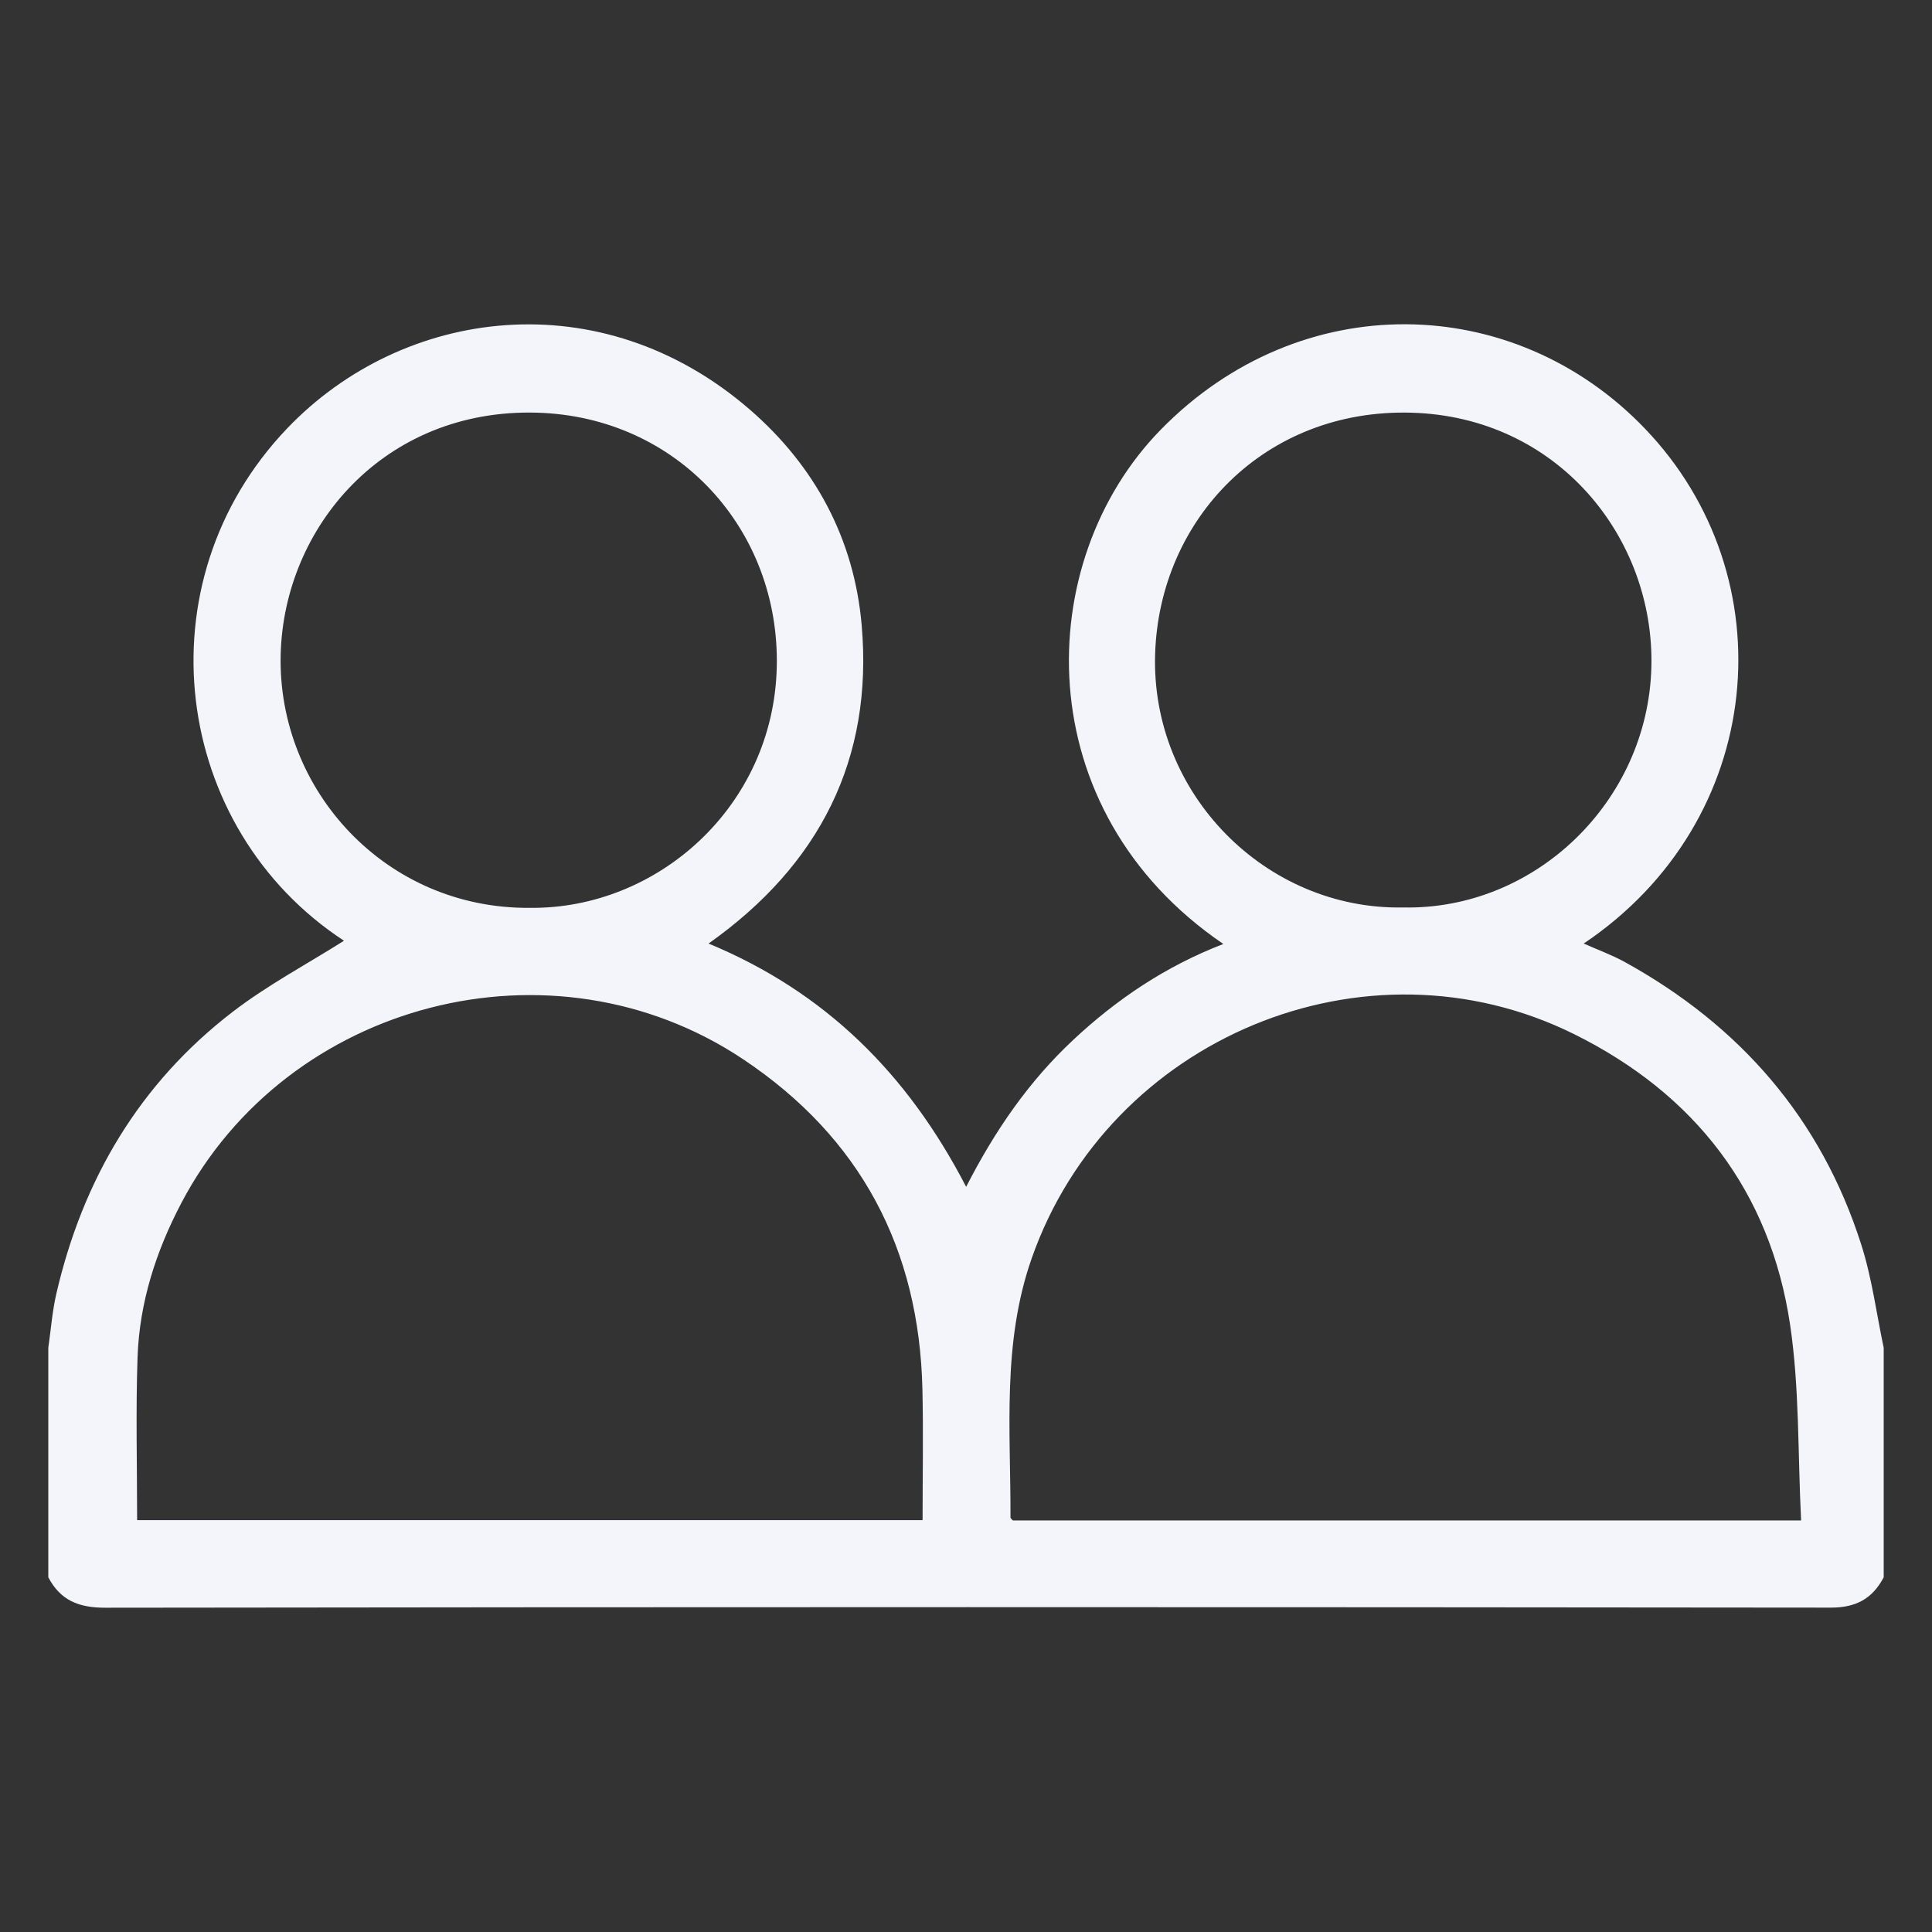 <?xml version="1.0" encoding="utf-8"?>
<!-- Generator: Adobe Illustrator 27.0.1, SVG Export Plug-In . SVG Version: 6.00 Build 0)  -->
<svg version="1.1" id="Camada_1" xmlns="http://www.w3.org/2000/svg" xmlns:xlink="http://www.w3.org/1999/xlink" x="0px" y="0px"
	 viewBox="0 0 400 400" style="enable-background:new 0 0 400 400;" xml:space="preserve">
<rect x="0" y="0" width="400" height="400" fill="#333333" stroke="none"/>
<style type="text/css">
	.st0{fill:#F4F5FB;}
	.st1{fill:#00FF8D;}
	.st2{fill:#191919;}
</style>
<path class="st0" d="M390,279.05c0,15.84,0,31.67,0,47.51c-2.33,4.42-5.7,6.29-10.98,6.28c-119.08-0.13-238.15-0.14-357.23,0.02
	c-5.5,0.01-9.28-1.52-11.79-6.3c0-15.84,0-31.67,0-47.51c0.54-3.75,0.82-7.56,1.67-11.23c5.47-23.61,17.18-43.48,36.49-58.32
	c7.29-5.6,15.52-9.96,23.06-14.73C35.66,171.5,28.9,120.64,59.47,88.68c23.93-25.03,64.86-30.63,95.74-3.91
	c13.55,11.73,21.64,26.86,23.19,44.65c2.42,27.74-8.68,49.64-31.7,65.93c24.22,10.04,41.25,27.02,53.33,50.37
	c6.08-11.88,13.1-21.94,22.16-30.41c9.02-8.44,19.16-15.27,31.09-19.87c-40.73-27.7-39.69-79.18-12.94-106.5
	c28.87-29.49,72.96-28.57,100.17-0.26c29.61,30.8,25.25,81.23-12.62,106.67c2.91,1.3,5.79,2.34,8.44,3.79
	c23.88,13.16,40.67,32.39,49.01,58.5C387.56,264.57,388.49,271.9,390,279.05z M28.39,314.73c54.1,0,108.19,0,162.62,0
	c0-9.16,0.17-18.08-0.03-26.99c-0.64-29.19-12.83-52.27-37.22-68.5c-39.36-26.19-94.22-12.03-116.21,29.82
	c-5.26,10.01-8.68,20.62-9.07,31.93C28.09,292.16,28.39,303.36,28.39,314.73z M372.9,314.79c-0.7-13.83-0.32-27.31-2.27-40.46
	c-4.12-27.74-19.77-47.84-44.7-60.21c-43.22-21.44-96.3,0.82-112.3,46.32c-6.21,17.65-4.36,35.72-4.42,53.75
	c0,0.18,0.3,0.37,0.5,0.61C263.71,314.79,317.76,314.79,372.9,314.79z M109.69,187.96c26.41,0.3,50.43-20.96,51.13-49.79
	c0.69-28.49-20.52-51.9-49.65-52.73c-31.56-0.9-52.42,23.64-53.06,50.11C57.43,163.59,79.85,188.2,109.69,187.96z M290.44,187.88
	c27.49,0.59,50.76-22.03,51.46-49.78c0.67-26.72-19.34-51.85-49.77-52.66c-30.22-0.81-52.02,21.93-52.97,49.82
	C238.17,164.4,262.13,188.39,290.44,187.88z"/>
</svg>
